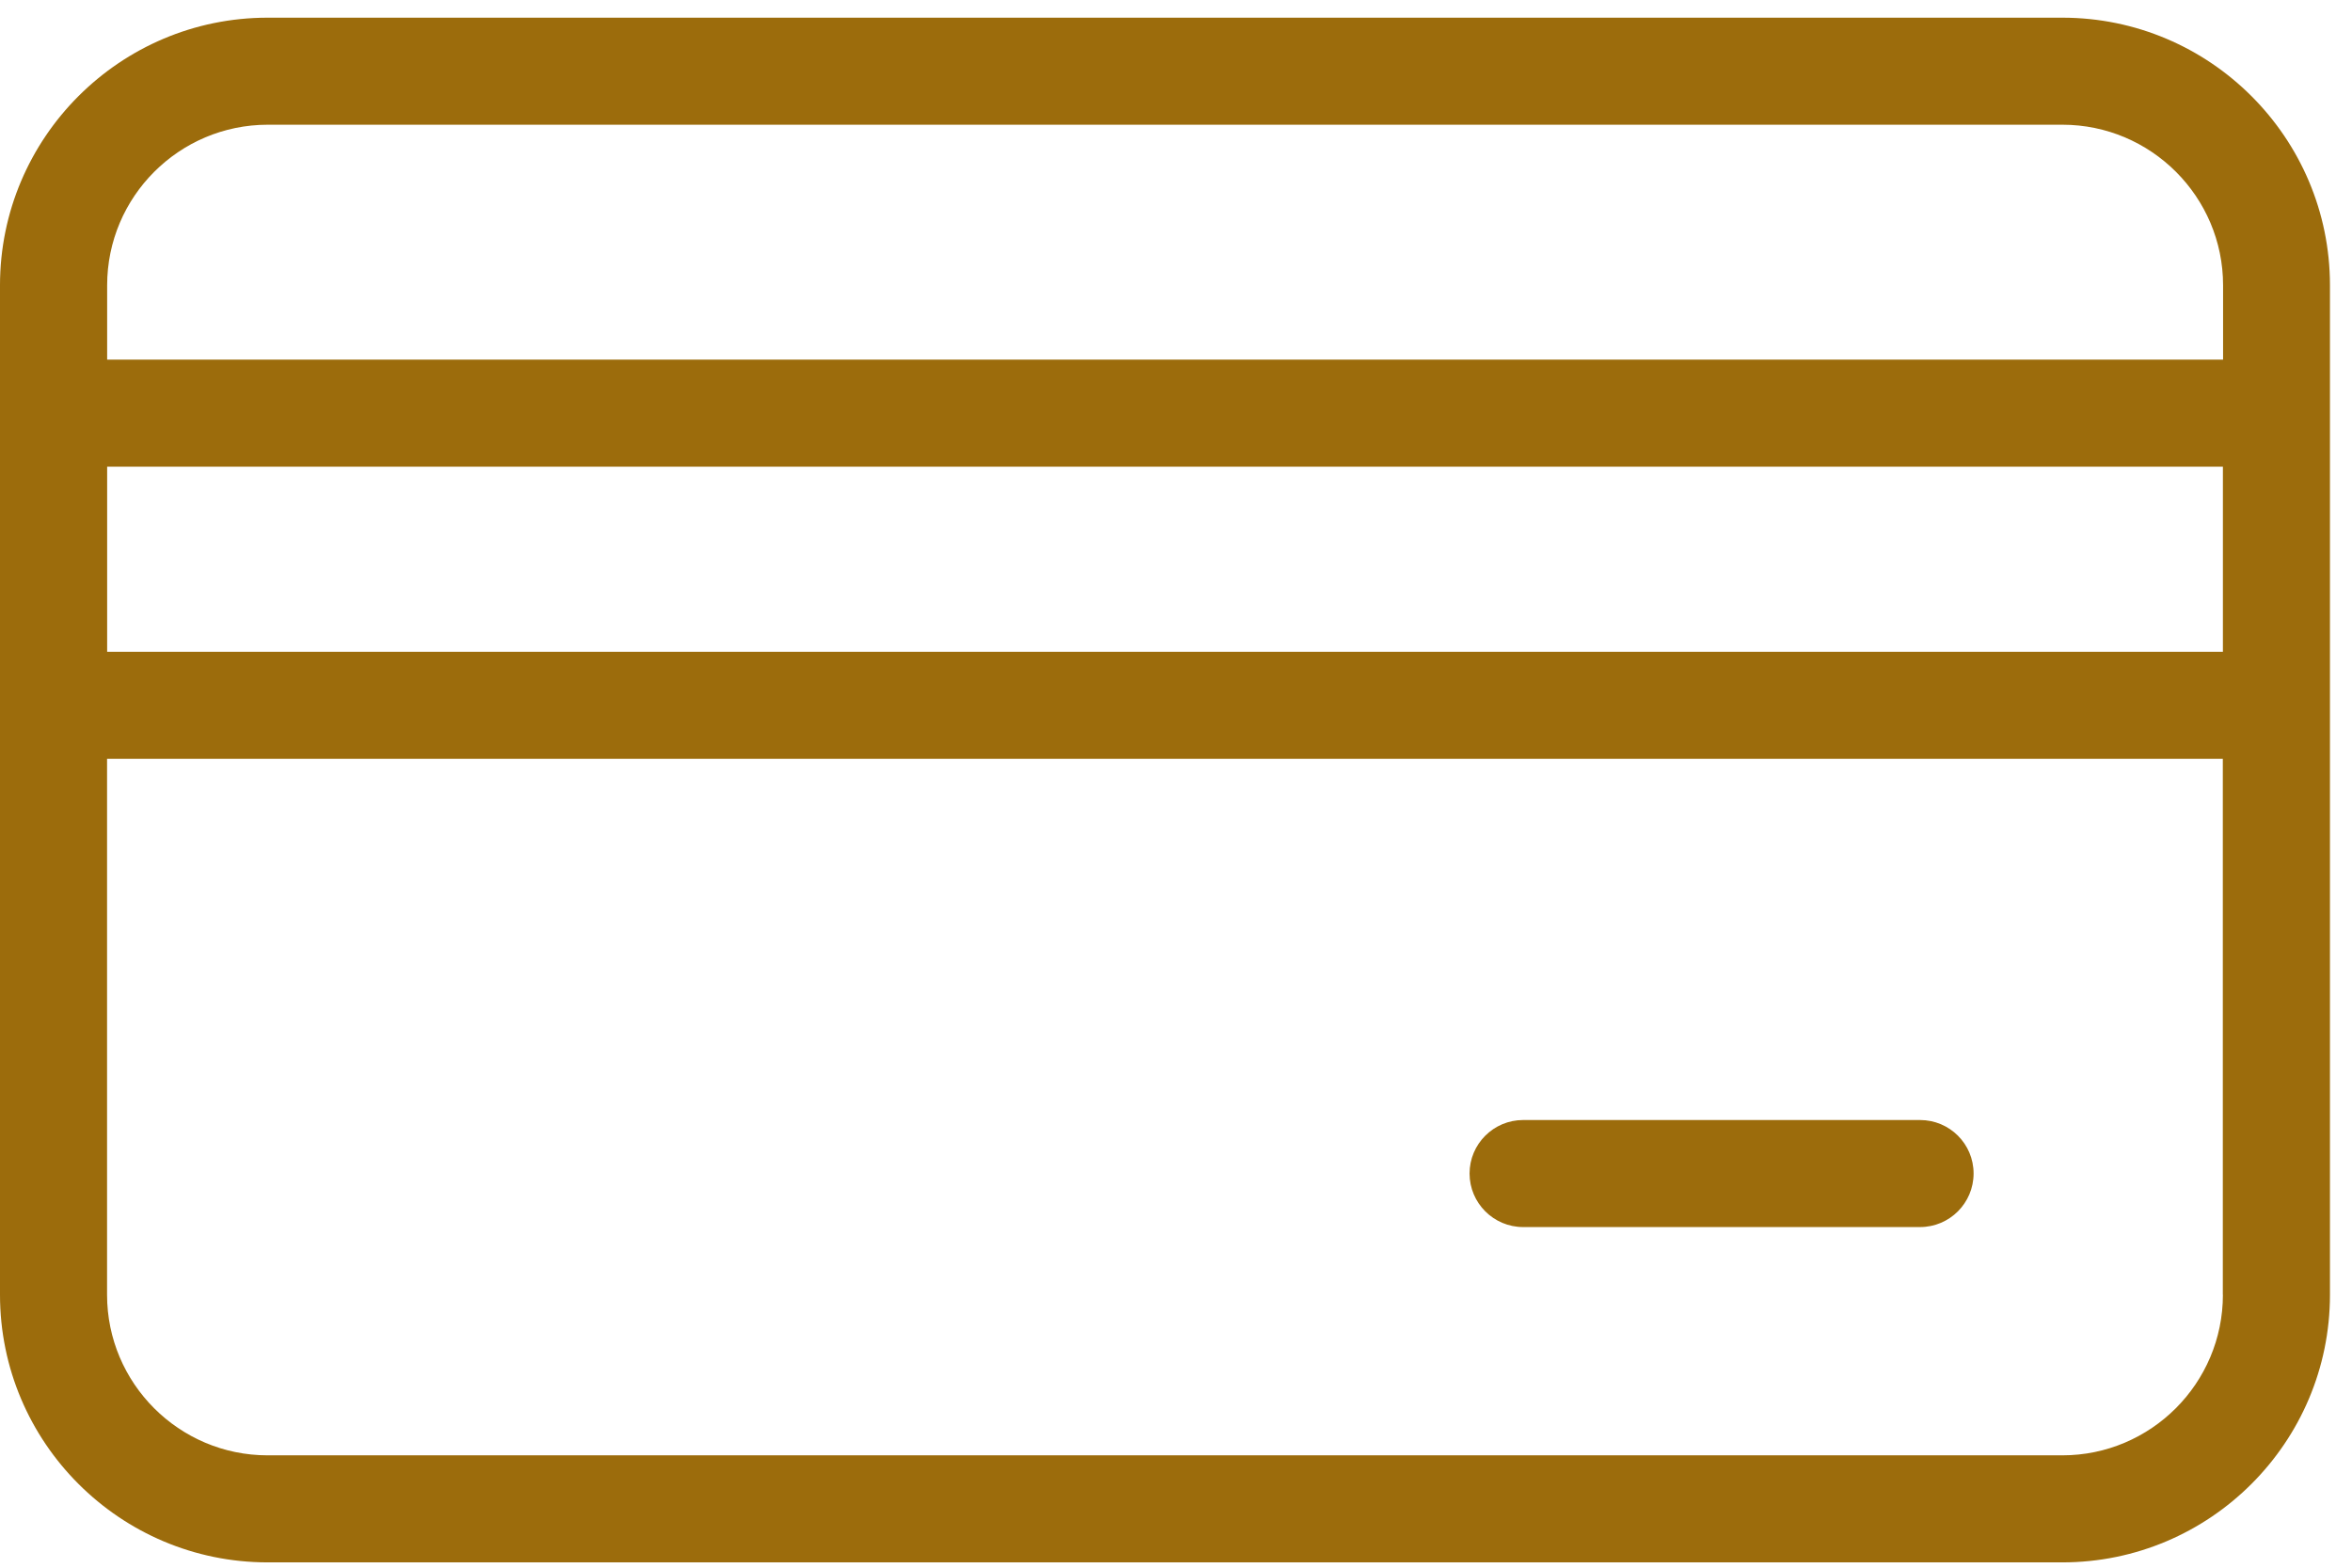 <svg xmlns="http://www.w3.org/2000/svg" fill="none" viewBox="0 0 27 18" height="18" width="27">
<path fill="#9C6C0C" d="M23.675 0.203H3.072C1.378 0.203 0 1.581 0 3.276V14.866C0 16.561 1.378 17.939 3.072 17.939H23.675C25.369 17.939 26.747 16.561 26.747 14.866V3.276C26.747 1.581 25.369 0.203 23.675 0.203ZM25.518 14.866C25.518 15.883 24.691 16.71 23.675 16.71H3.072C2.056 16.71 1.229 15.883 1.229 14.866V8.713H25.517V14.866H25.518ZM25.518 7.484H1.23V5.358H25.518V7.484ZM25.518 4.129H1.23V3.276C1.23 2.259 2.057 1.432 3.074 1.432H23.676C24.692 1.432 25.52 2.259 25.52 3.276V4.129H25.518Z"></path>
<path fill="#9C6C0C" d="M17.485 14.089H22.041C22.381 14.089 22.656 13.813 22.656 13.474C22.656 13.134 22.381 12.86 22.041 12.86H17.485C17.145 12.86 16.87 13.136 16.87 13.474C16.87 13.812 17.145 14.089 17.485 14.089Z"></path>
</svg>
